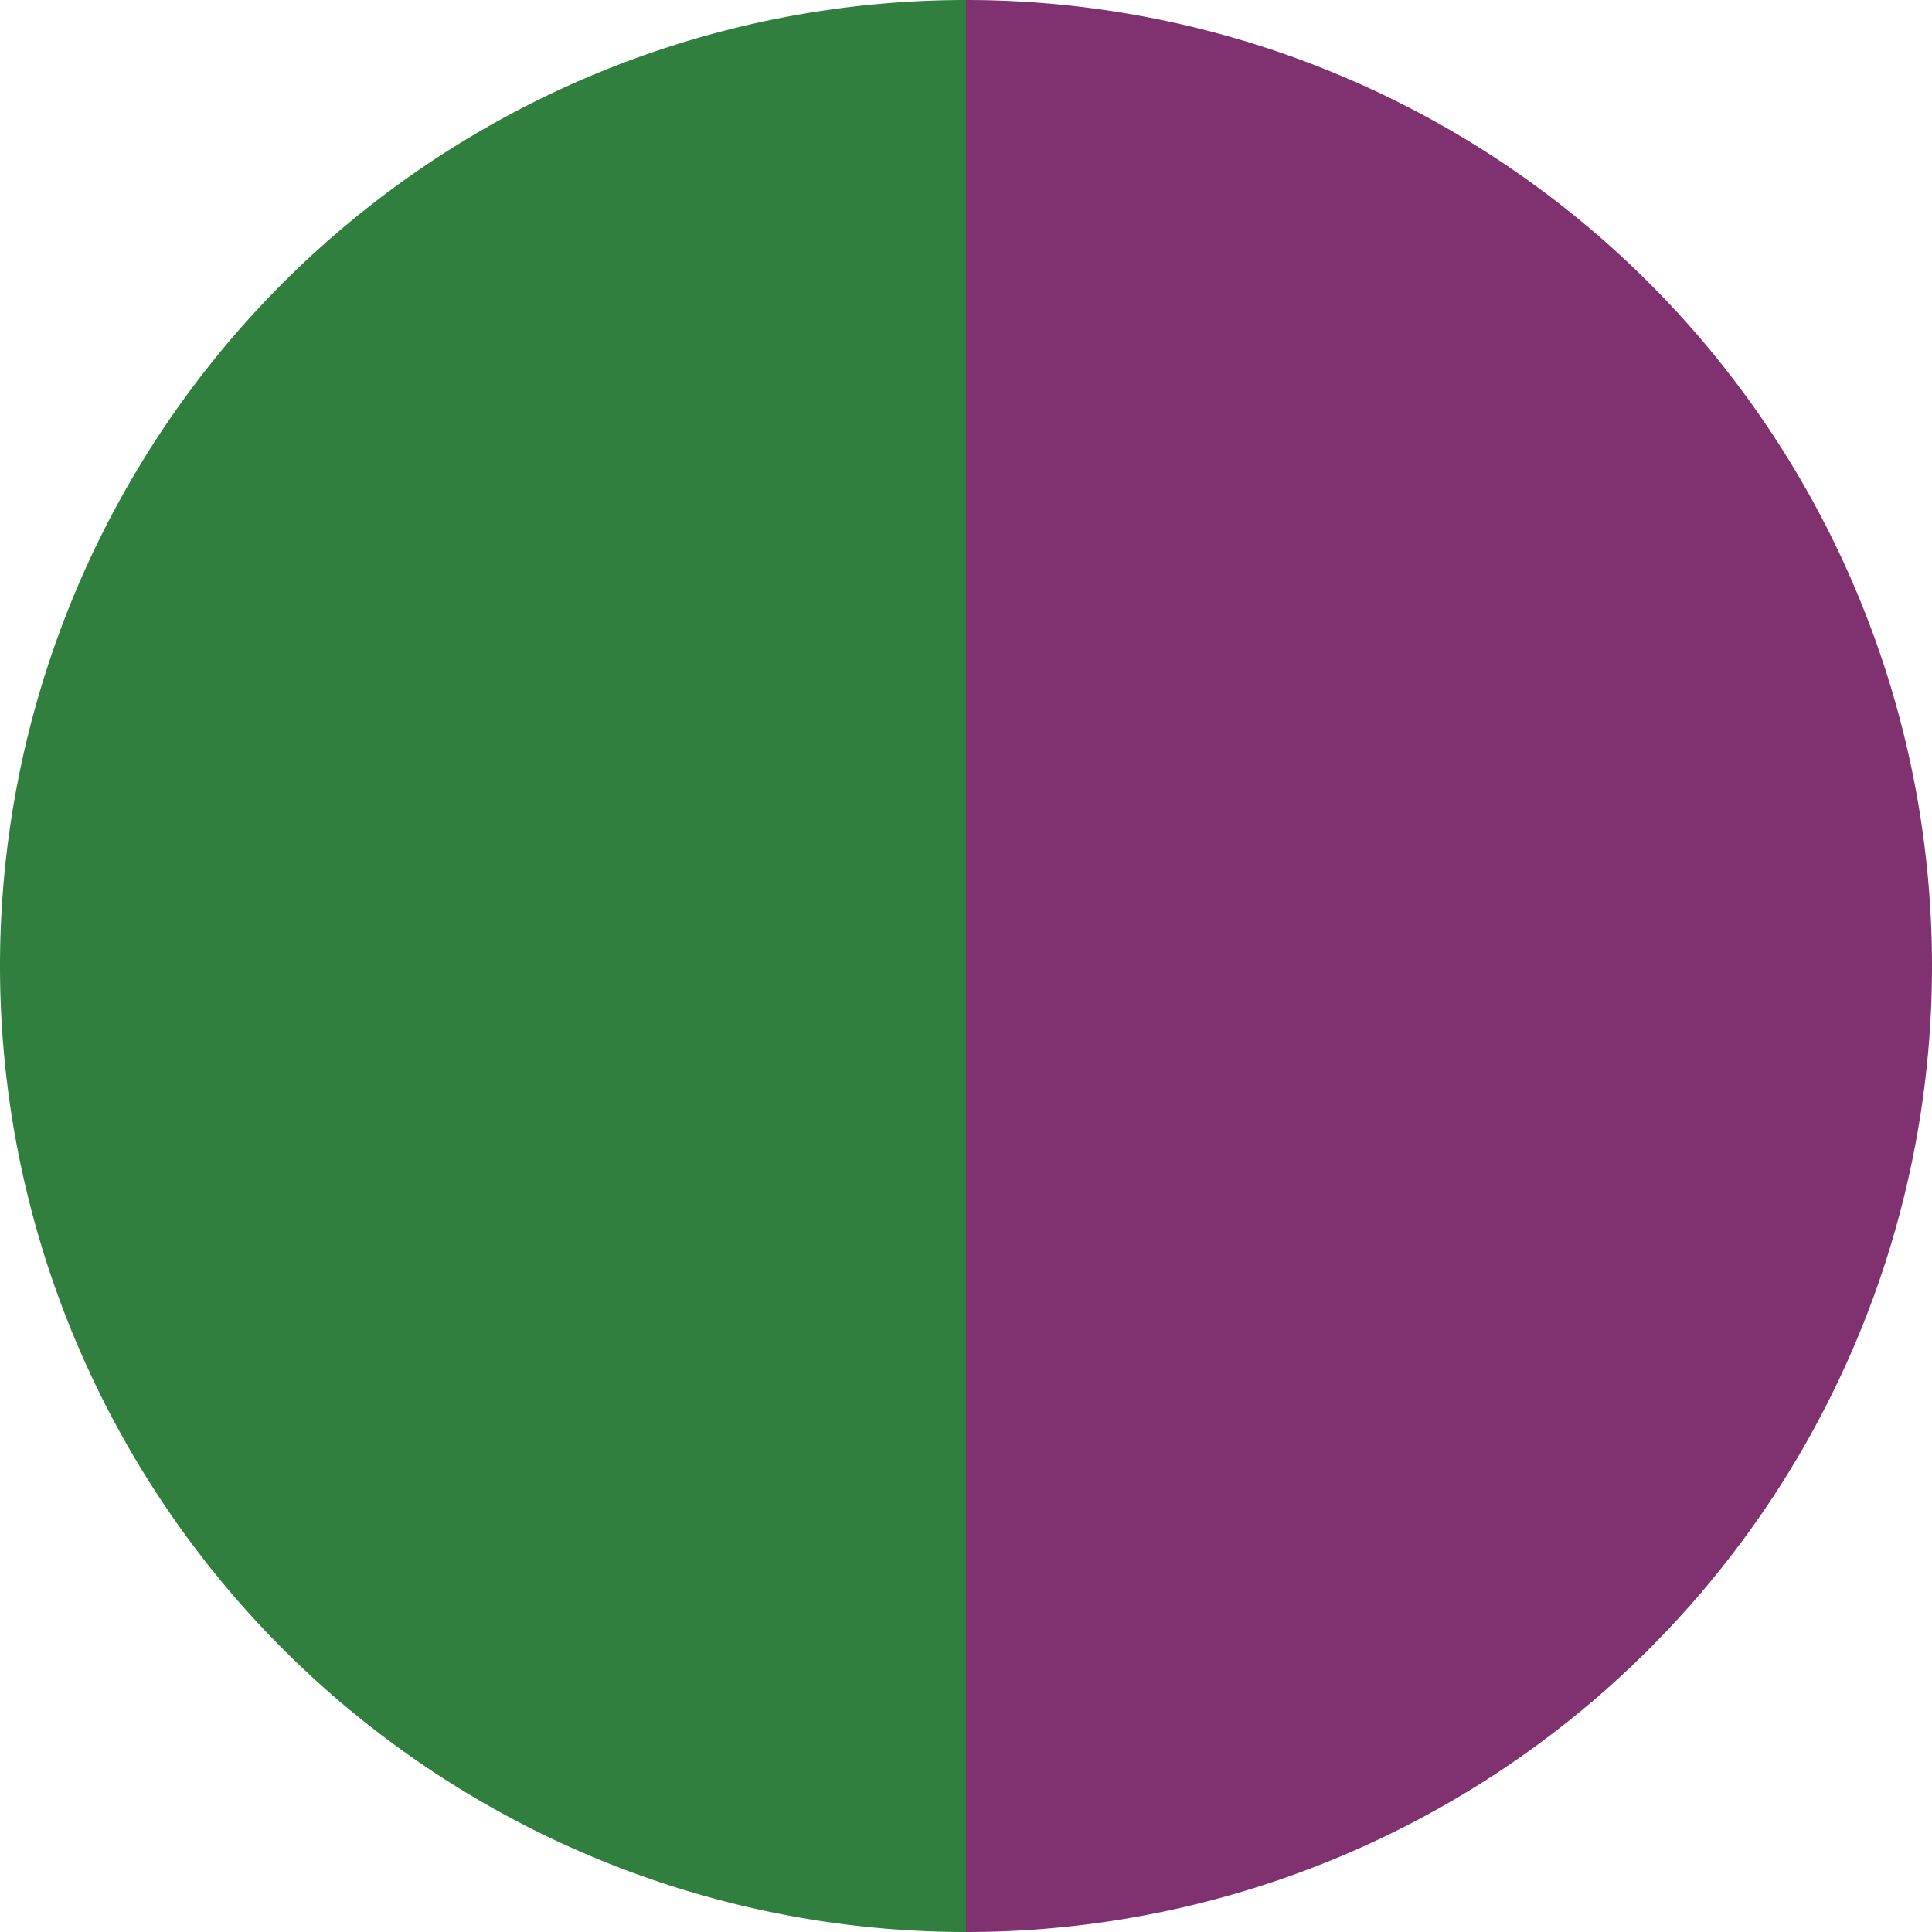 <?xml version="1.0" standalone="no"?>
<svg width="500" height="500" viewBox="-1 -1 2 2" xmlns="http://www.w3.org/2000/svg">
        <path d="M 0 -1 
             A 1,1 0 0,1 0 1             L 0,0
             z" fill="#7f3170" />
            <path d="M 0 1 
             A 1,1 0 0,1 -0 -1             L 0,0
             z" fill="#317f3f" />
    </svg>

